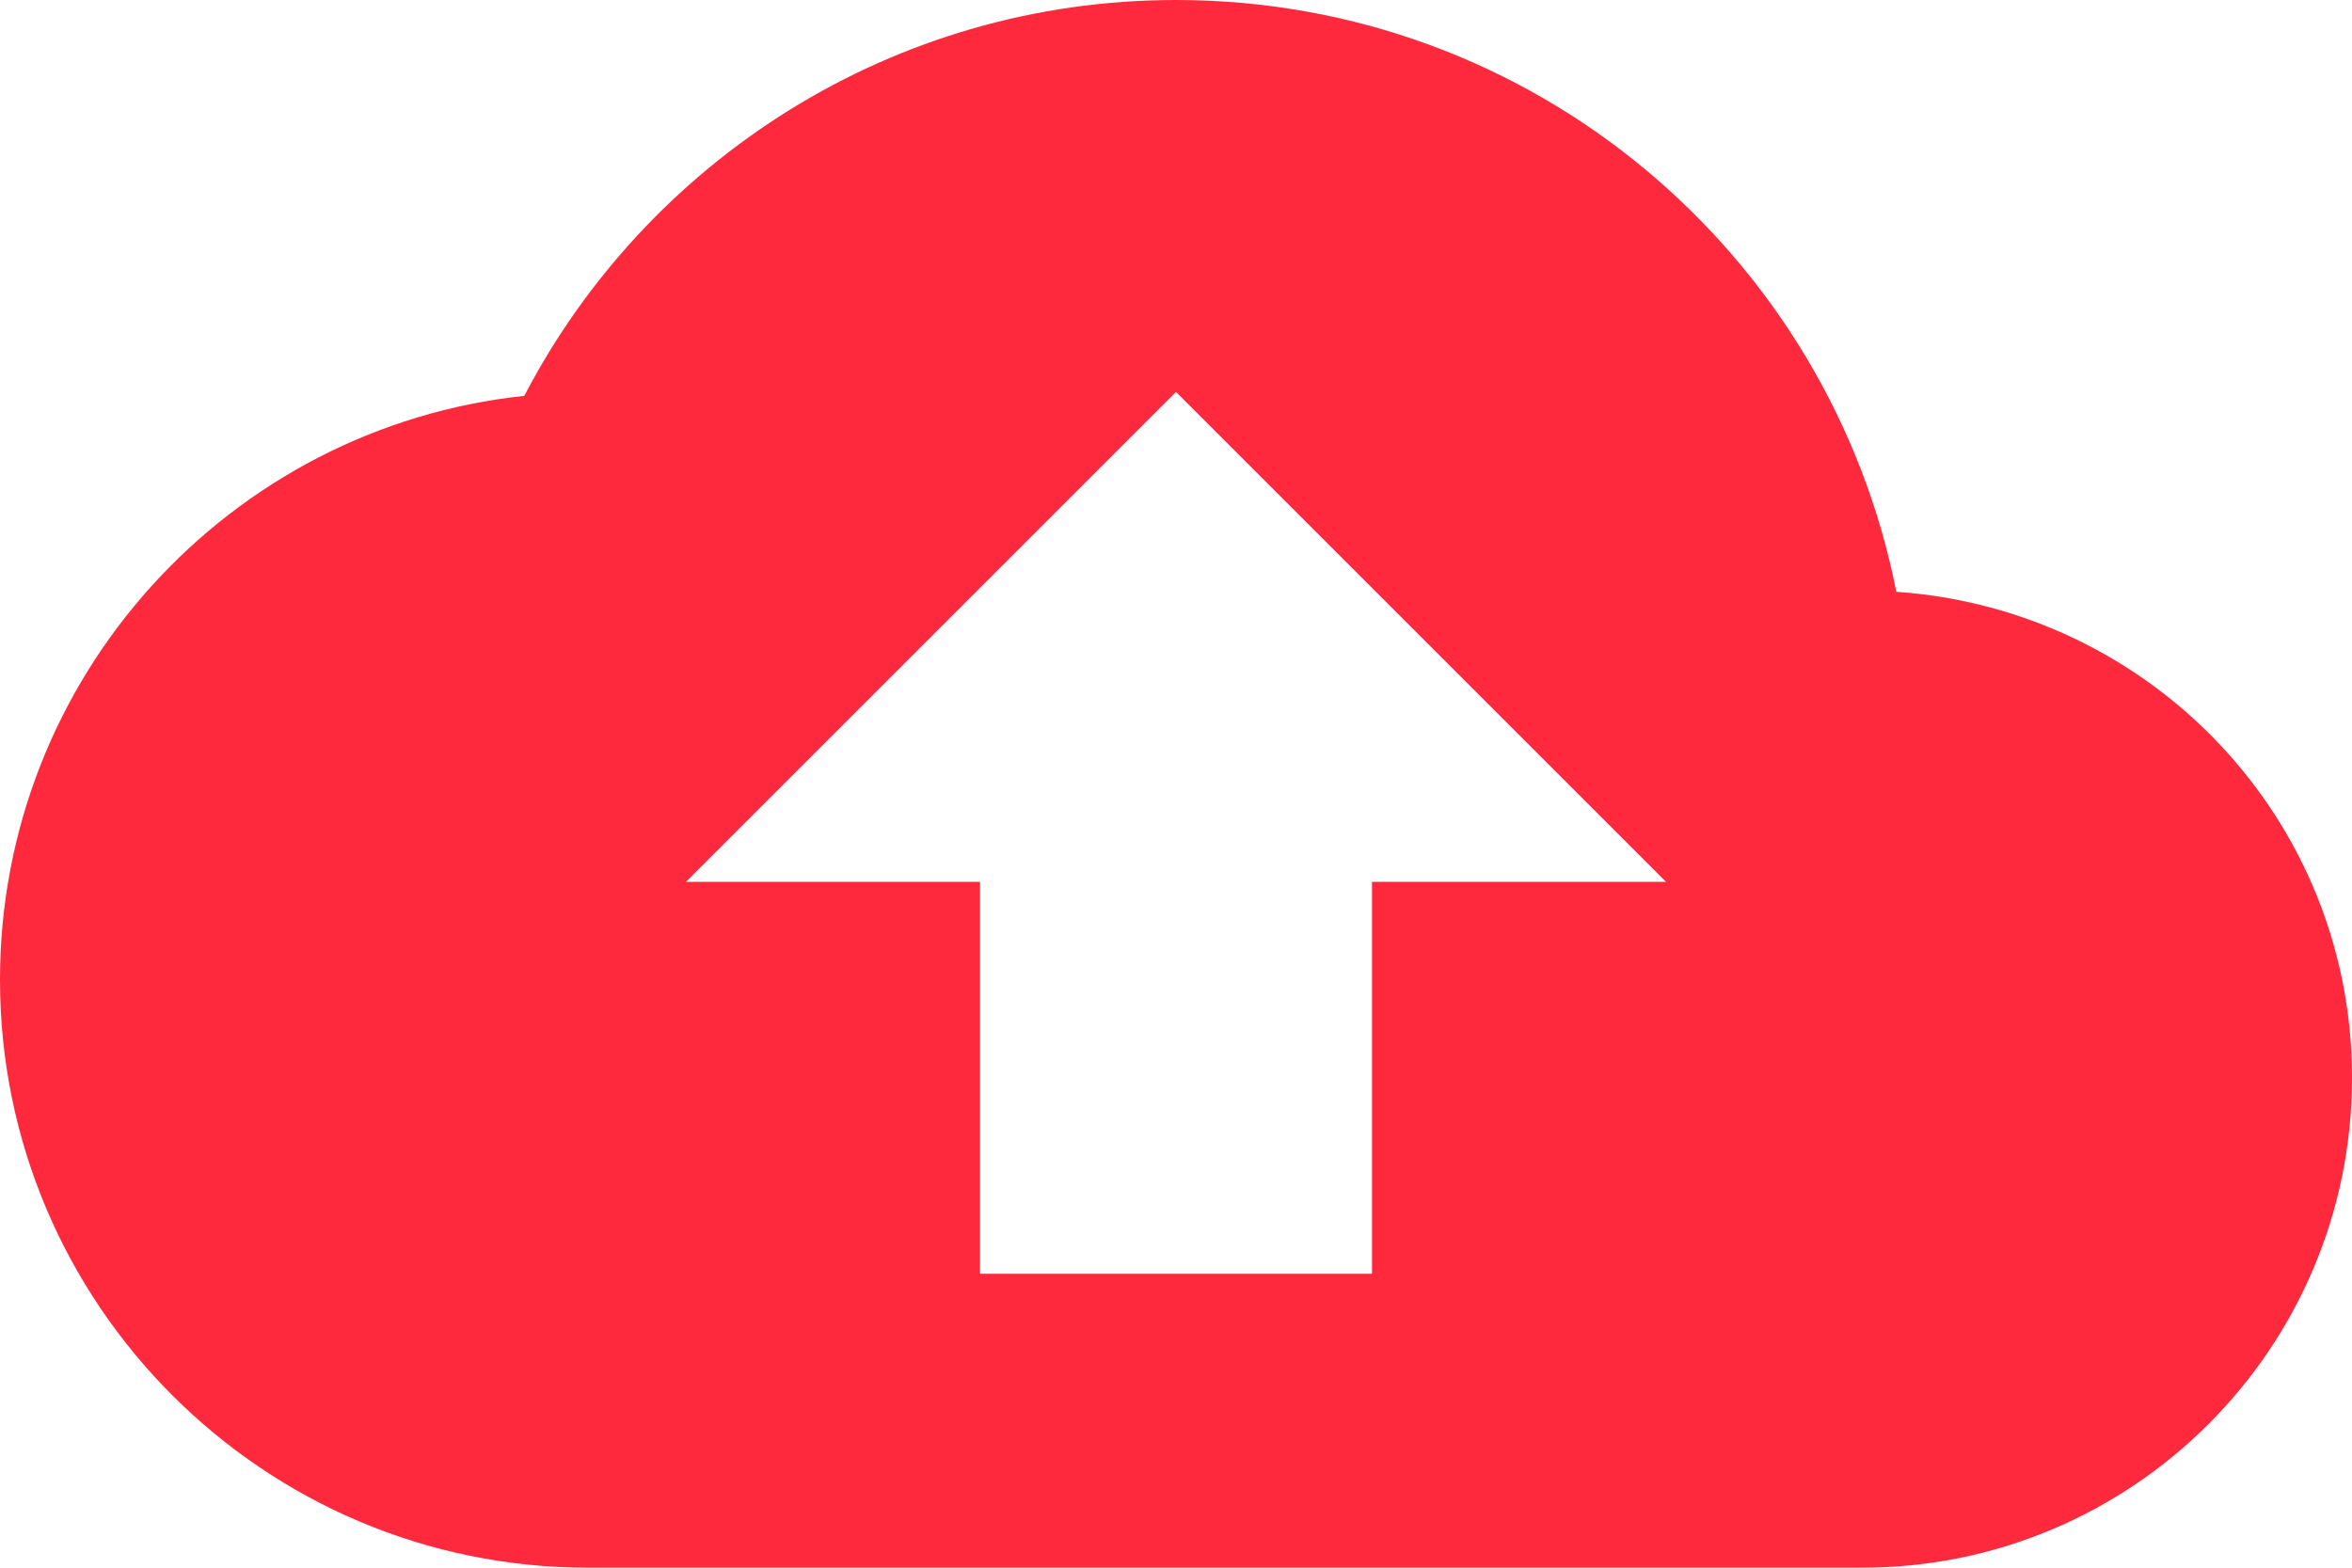 <svg version="1.2" xmlns="http://www.w3.org/2000/svg" xmlns:xlink="http://www.w3.org/1999/xlink" overflow="visible" preserveAspectRatio="none" viewBox="0 0 24 16" width="24" height="16"><g transform="translate(0, 0)"><g transform="translate(-1.7763568394002505e-15, 0) rotate(0)"><path d="M19.35,6.04c-0.68,-3.45 -3.71,-6.04 -7.35,-6.04c-2.89,0 -5.4,1.64 -6.65,4.04c-3.01,0.32 -5.35,2.87 -5.35,5.96c0,3.31 2.69,6 6,6h13c2.76,0 5,-2.24 5,-5c0,-2.64 -2.05,-4.78 -4.65,-4.96zM14,9v4h-4v-4h-3l5,-5l5,5z" style="stroke-width: 0; stroke-linecap: butt; stroke-linejoin: miter; fill: rgb(254, 41, 61);" vector-effect="non-scaling-stroke"/></g><defs><path id="path-169684934903460980" d="M19.35,6.04c-0.68,-3.45 -3.71,-6.04 -7.35,-6.04c-2.89,0 -5.4,1.64 -6.65,4.04c-3.01,0.32 -5.35,2.87 -5.35,5.96c0,3.31 2.69,6 6,6h13c2.76,0 5,-2.24 5,-5c0,-2.64 -2.05,-4.78 -4.65,-4.96zM14,9v4h-4v-4h-3l5,-5l5,5z" vector-effect="non-scaling-stroke"/></defs></g></svg>
